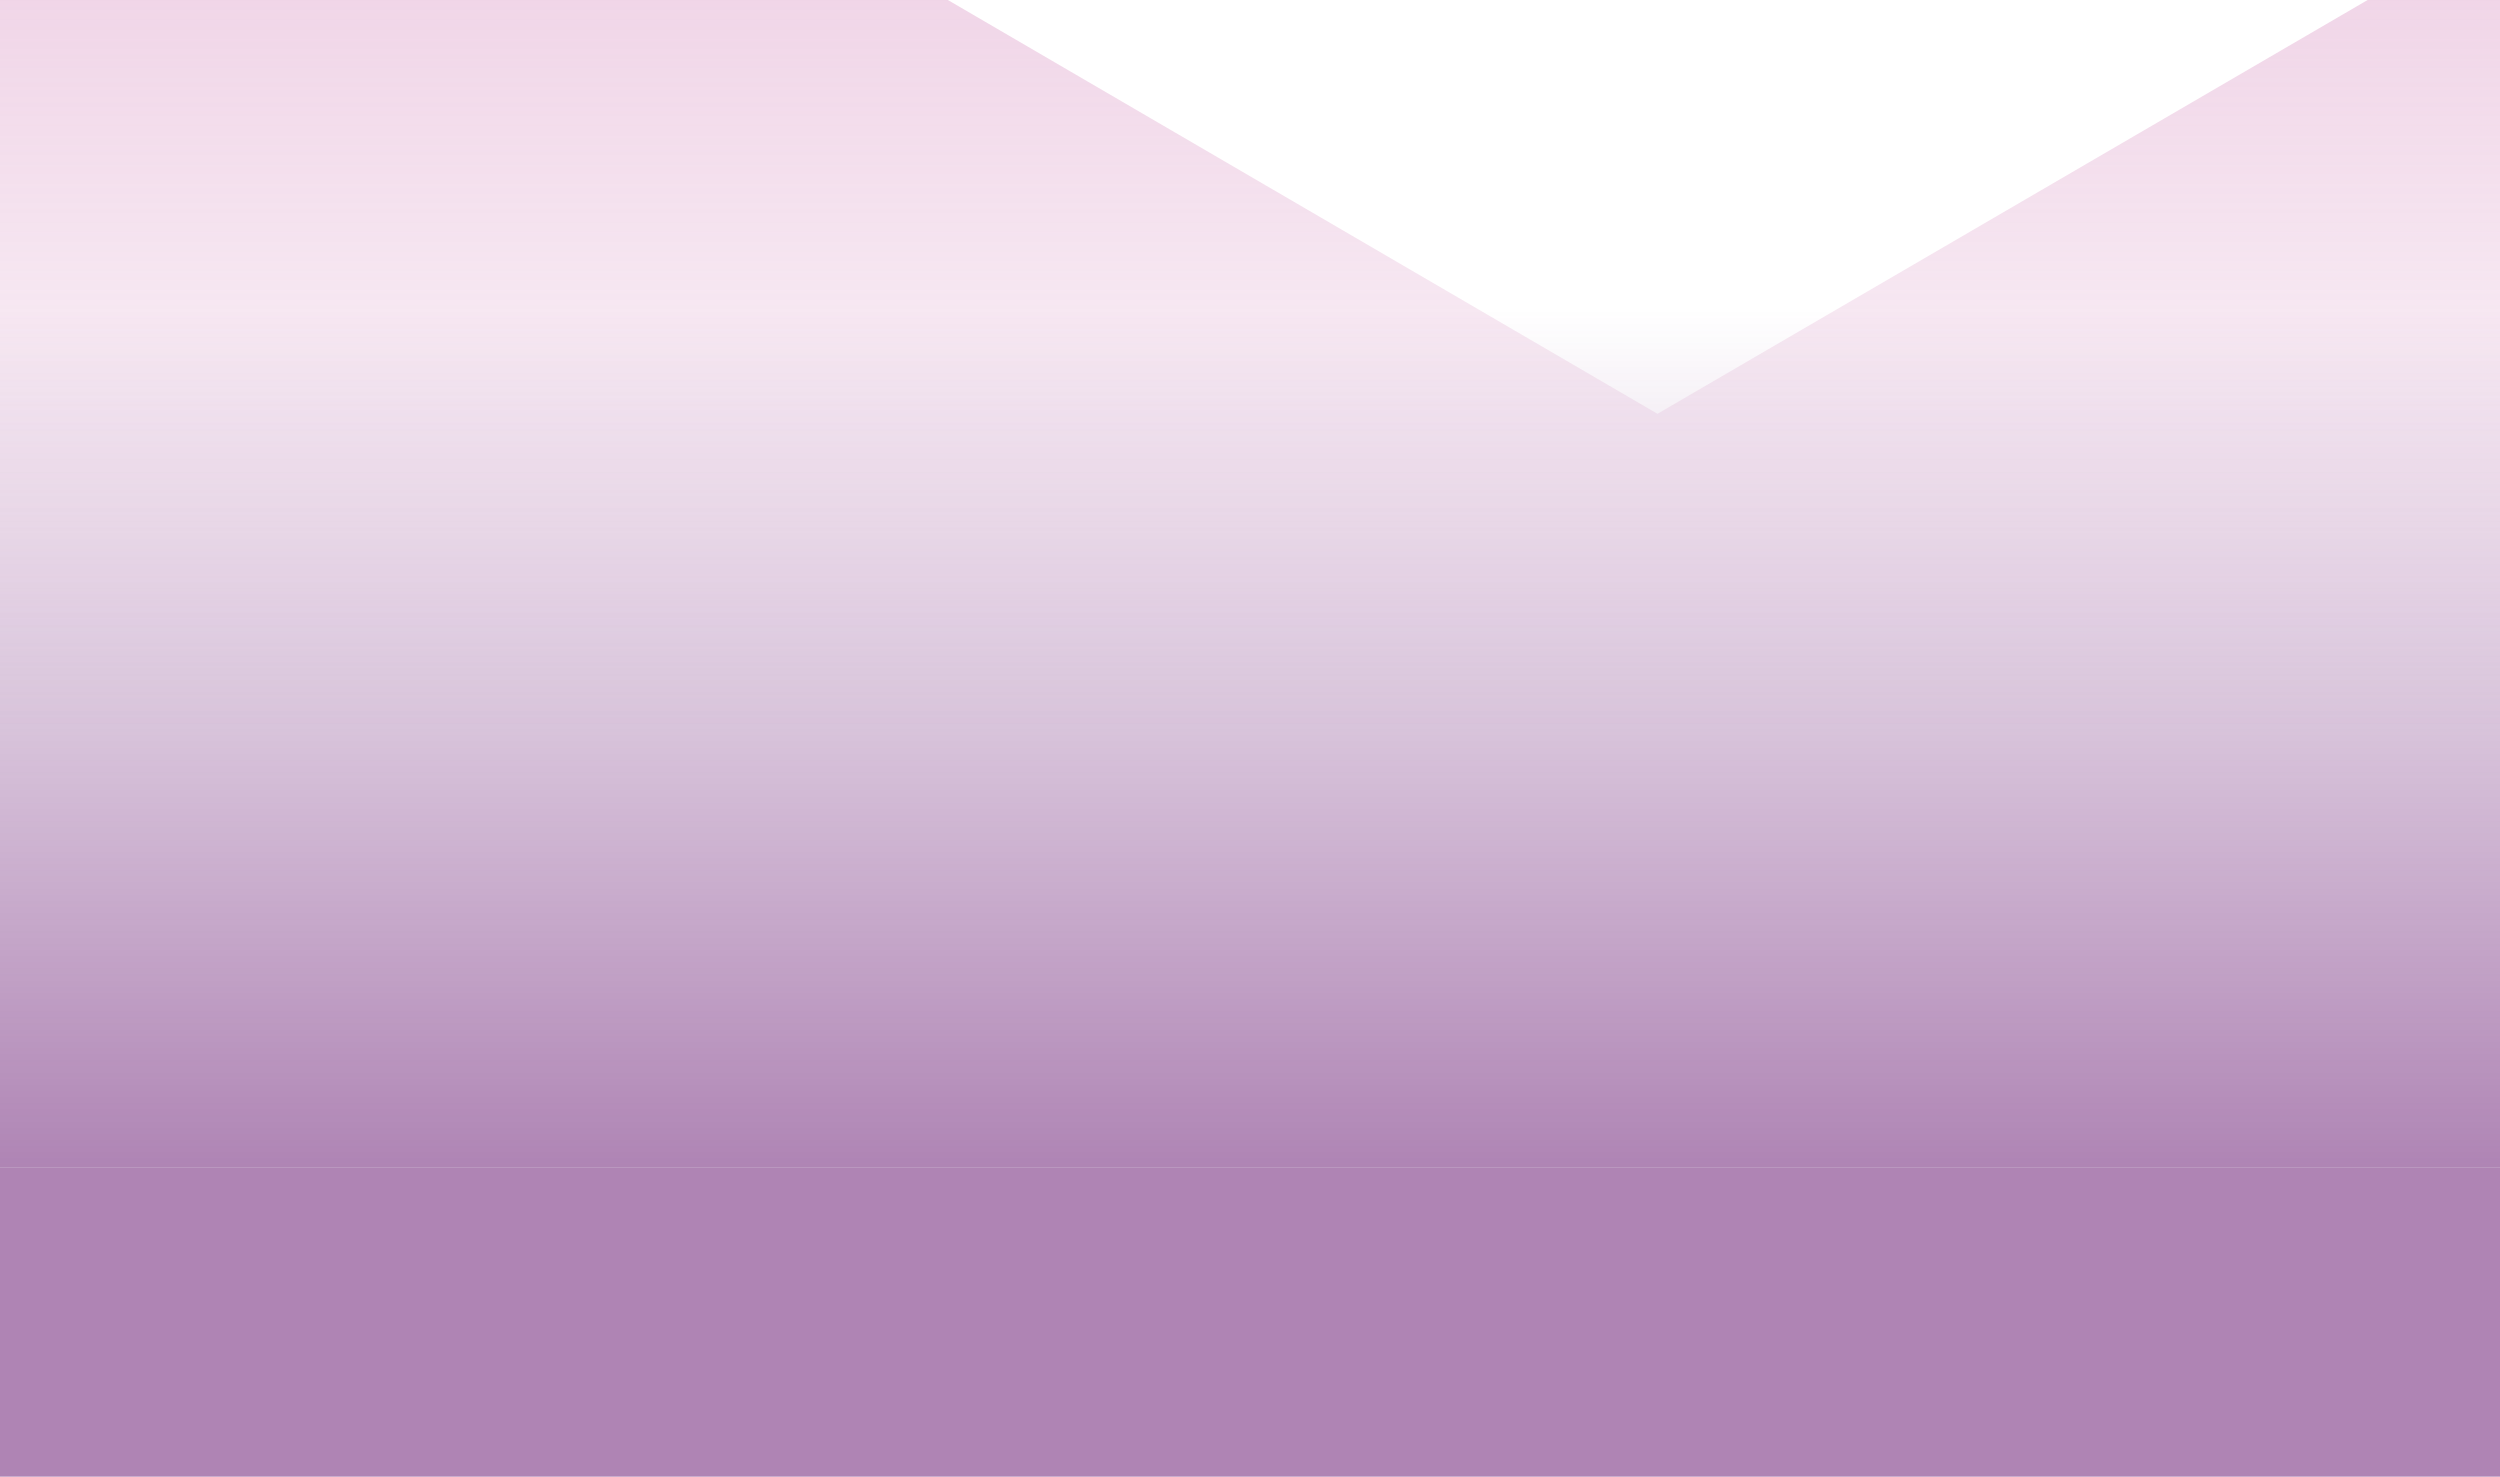 <svg xmlns="http://www.w3.org/2000/svg" xmlns:xlink="http://www.w3.org/1999/xlink" preserveAspectRatio="none" width="728" height="430" xmlns:v="https://vecta.io/nano"><defs><linearGradient id="A" gradientUnits="userSpaceOnUse" x1="499.95" y1="-181" x2="499.95" y2="212.3" spreadMethod="pad"><stop offset="0%" stop-color="#ce74b1" stop-opacity=".549"/><stop offset="100%" stop-color="#ce74b1" stop-opacity="0"/></linearGradient><linearGradient id="B" gradientUnits="userSpaceOnUse" x1="363.85" y1="339.988" x2="363.85" y2="90.012" spreadMethod="pad"><stop offset="0%" stop-color="#6d2077" stop-opacity=".549"/><stop offset="100%" stop-color="#6d2077" stop-opacity="0"/></linearGradient><path fill="url(#A)" stroke="none" d="M482.65 120.5L0-160.95v373.3h1000v-393.3L482.65 120.5z" id="C"/><path fill="url(#B)" stroke="none" d="M728 340V90H0v250h728z" id="D"/><path fill="#6d2077" fill-opacity=".549" stroke="none" d="M728 430v-90H0v90h728z" id="E"/></defs><use xlink:href="#C"/><use xlink:href="#D"/><use xlink:href="#E"/></svg>